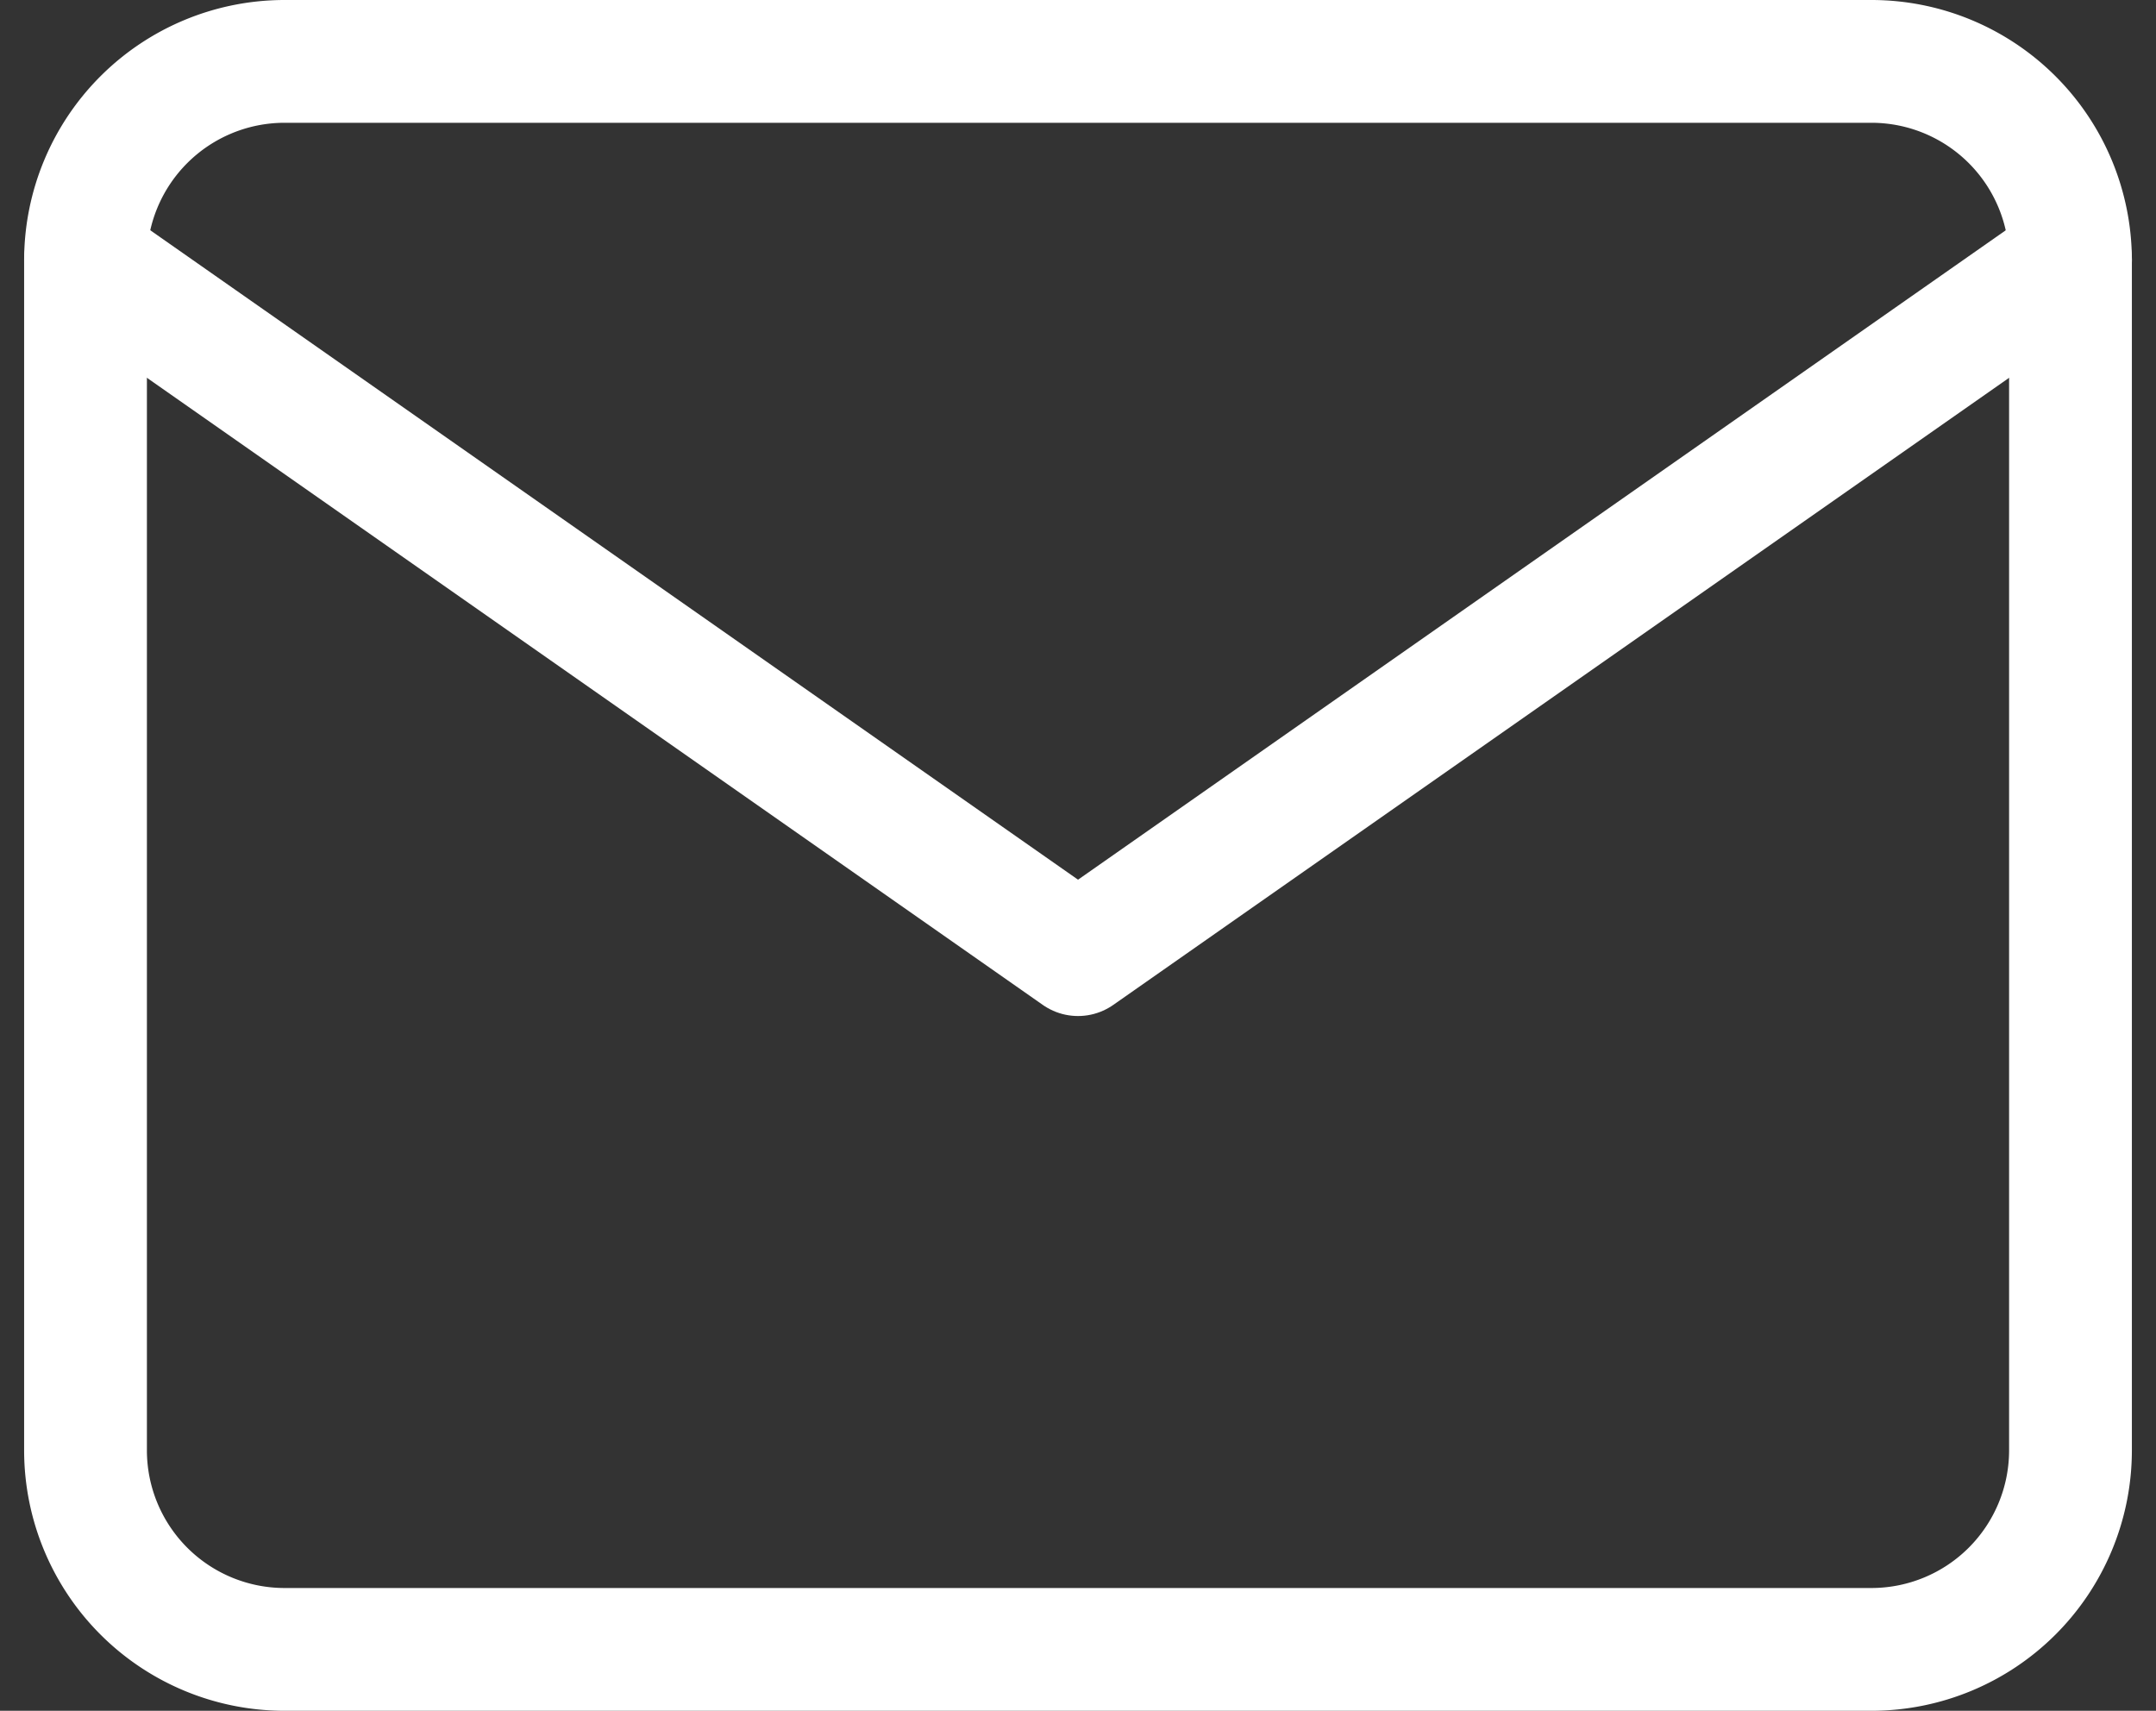 <svg xmlns="http://www.w3.org/2000/svg" width="35.119" height="27.867" viewBox="0 0 35.119 27.867">
  <rect x="0" y="0" width="35.119" height="27.867" fill="#333333" stroke="none"/>
  <g id="Icon_feather-mail" data-name="Icon feather-mail" transform="translate(1.393 1)">
    <path id="Path_258" data-name="Path 258" d="M6.233,6H32.1a3.243,3.243,0,0,1,3.233,3.233v19.4A3.243,3.243,0,0,1,32.1,31.867H6.233A3.243,3.243,0,0,1,3,28.634V9.233A3.243,3.243,0,0,1,6.233,6Z" transform="translate(-3 -6)" fill="none" stroke="#fff" stroke-linecap="round" stroke-linejoin="round" stroke-width="2"/>
    <path id="Path_259" data-name="Path 259" d="M35.334,9,19.167,20.317,3,9" transform="translate(-3 -5.767)" fill="none" stroke="#fff" stroke-linecap="round" stroke-linejoin="round" stroke-width="2"/>
  </g>
</svg>
